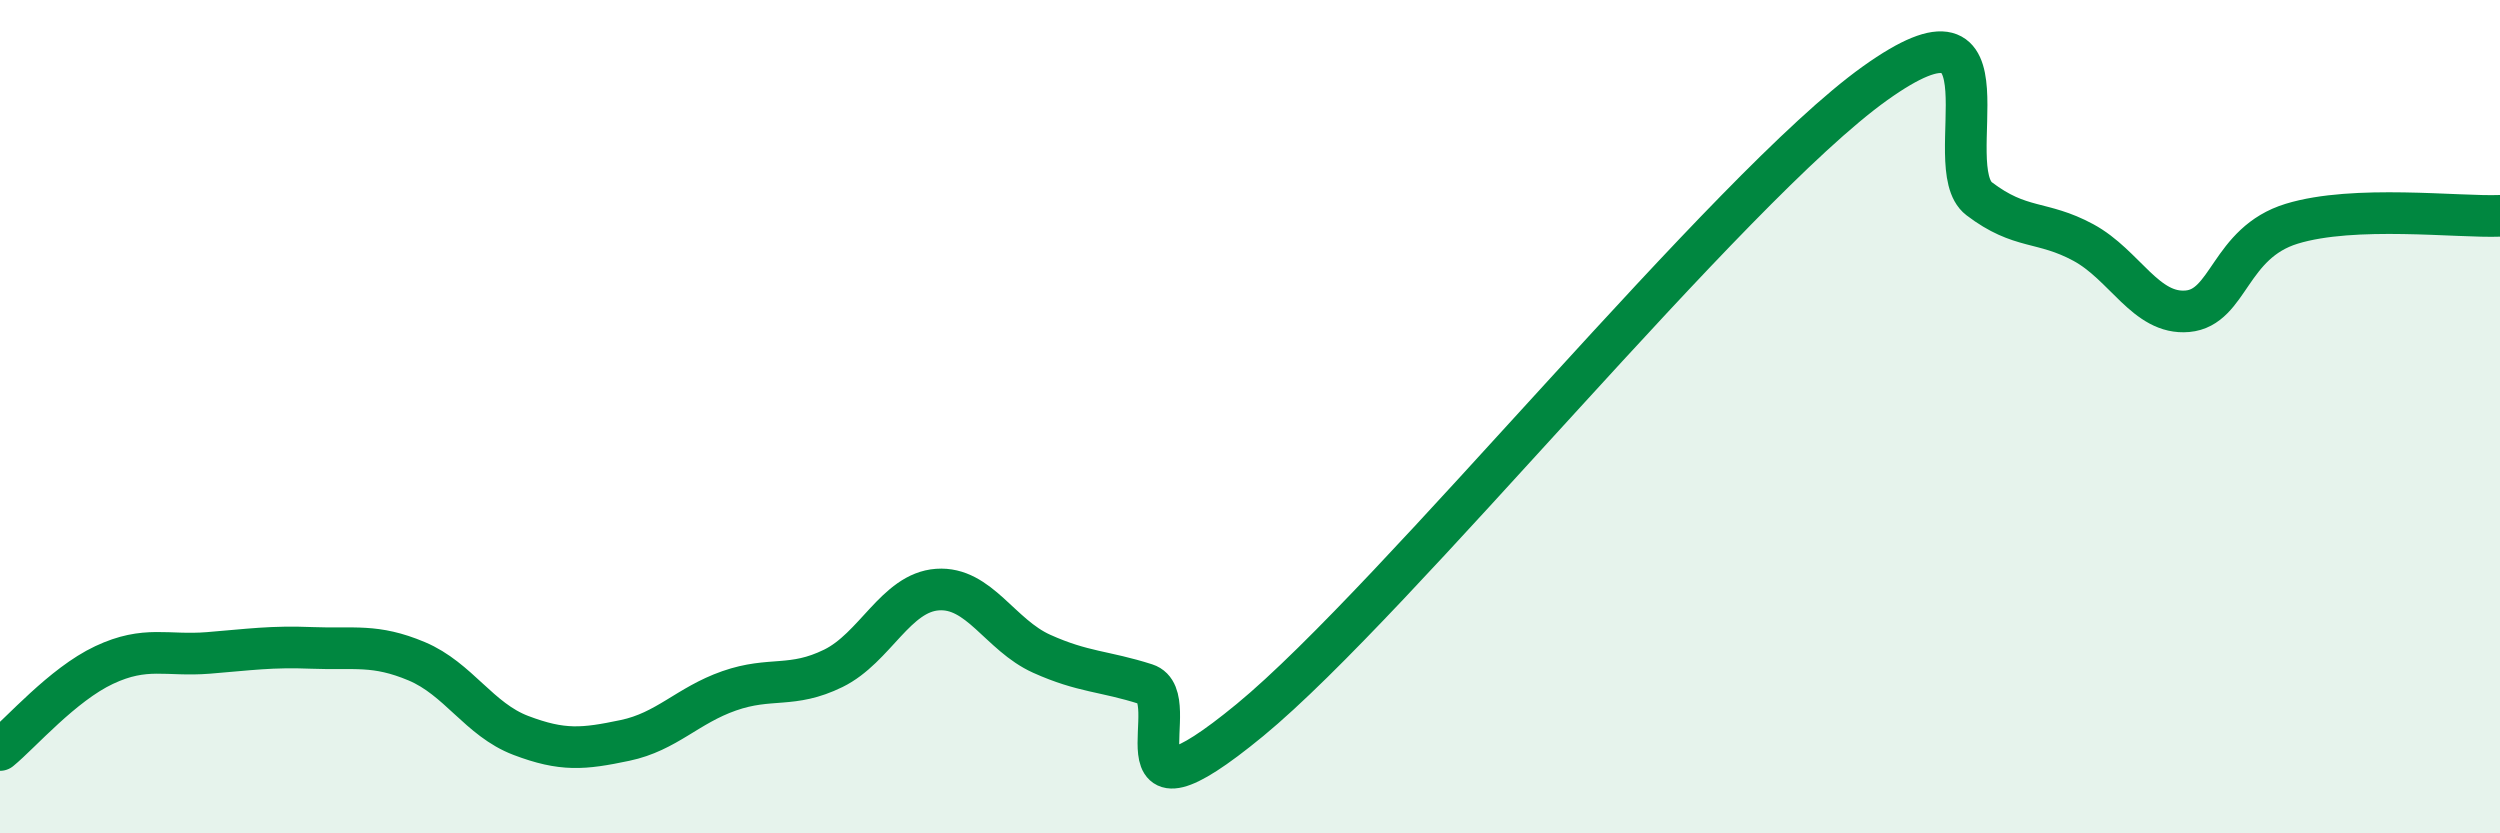 
    <svg width="60" height="20" viewBox="0 0 60 20" xmlns="http://www.w3.org/2000/svg">
      <path
        d="M 0,18 C 0.5,17.59 1.5,16.43 2.5,15.96 C 3.5,15.49 4,15.75 5,15.67 C 6,15.59 6.5,15.51 7.5,15.55 C 8.5,15.59 9,15.45 10,15.87 C 11,16.29 11.5,17.27 12.5,17.65 C 13.5,18.03 14,17.98 15,17.77 C 16,17.56 16.5,16.93 17.5,16.58 C 18.5,16.23 19,16.53 20,16.04 C 21,15.55 21.5,14.22 22.5,14.15 C 23.5,14.08 24,15.24 25,15.69 C 26,16.14 26.5,16.1 27.5,16.42 C 28.5,16.74 26.5,20.16 30,17.28 C 33.5,14.4 41.5,4.5 45,2 C 48.5,-0.5 46.5,4.01 47.5,4.77 C 48.5,5.53 49,5.28 50,5.82 C 51,6.36 51.5,7.56 52.5,7.47 C 53.5,7.38 53.5,5.83 55,5.37 C 56.5,4.91 59,5.22 60,5.18L60 20L0 20Z"
        fill="#008740"
        opacity="0.1"
        stroke-linecap="round"
        stroke-linejoin="round"
      />
      <path
        d="M 0,18 C 0.5,17.59 1.5,16.43 2.5,15.96 C 3.5,15.49 4,15.75 5,15.67 C 6,15.59 6.5,15.51 7.5,15.55 C 8.5,15.59 9,15.45 10,15.87 C 11,16.29 11.5,17.27 12.5,17.65 C 13.5,18.03 14,17.98 15,17.77 C 16,17.56 16.5,16.93 17.5,16.58 C 18.5,16.23 19,16.53 20,16.04 C 21,15.55 21.5,14.22 22.5,14.15 C 23.5,14.08 24,15.24 25,15.69 C 26,16.14 26.5,16.1 27.5,16.42 C 28.5,16.74 26.5,20.16 30,17.28 C 33.5,14.4 41.5,4.5 45,2 C 48.5,-0.5 46.5,4.01 47.5,4.77 C 48.5,5.53 49,5.28 50,5.82 C 51,6.36 51.5,7.56 52.5,7.47 C 53.5,7.38 53.5,5.83 55,5.37 C 56.5,4.91 59,5.22 60,5.18"
        stroke="#008740"
        stroke-width="1"
        fill="none"
        stroke-linecap="round"
        stroke-linejoin="round"
      />
    </svg>
  